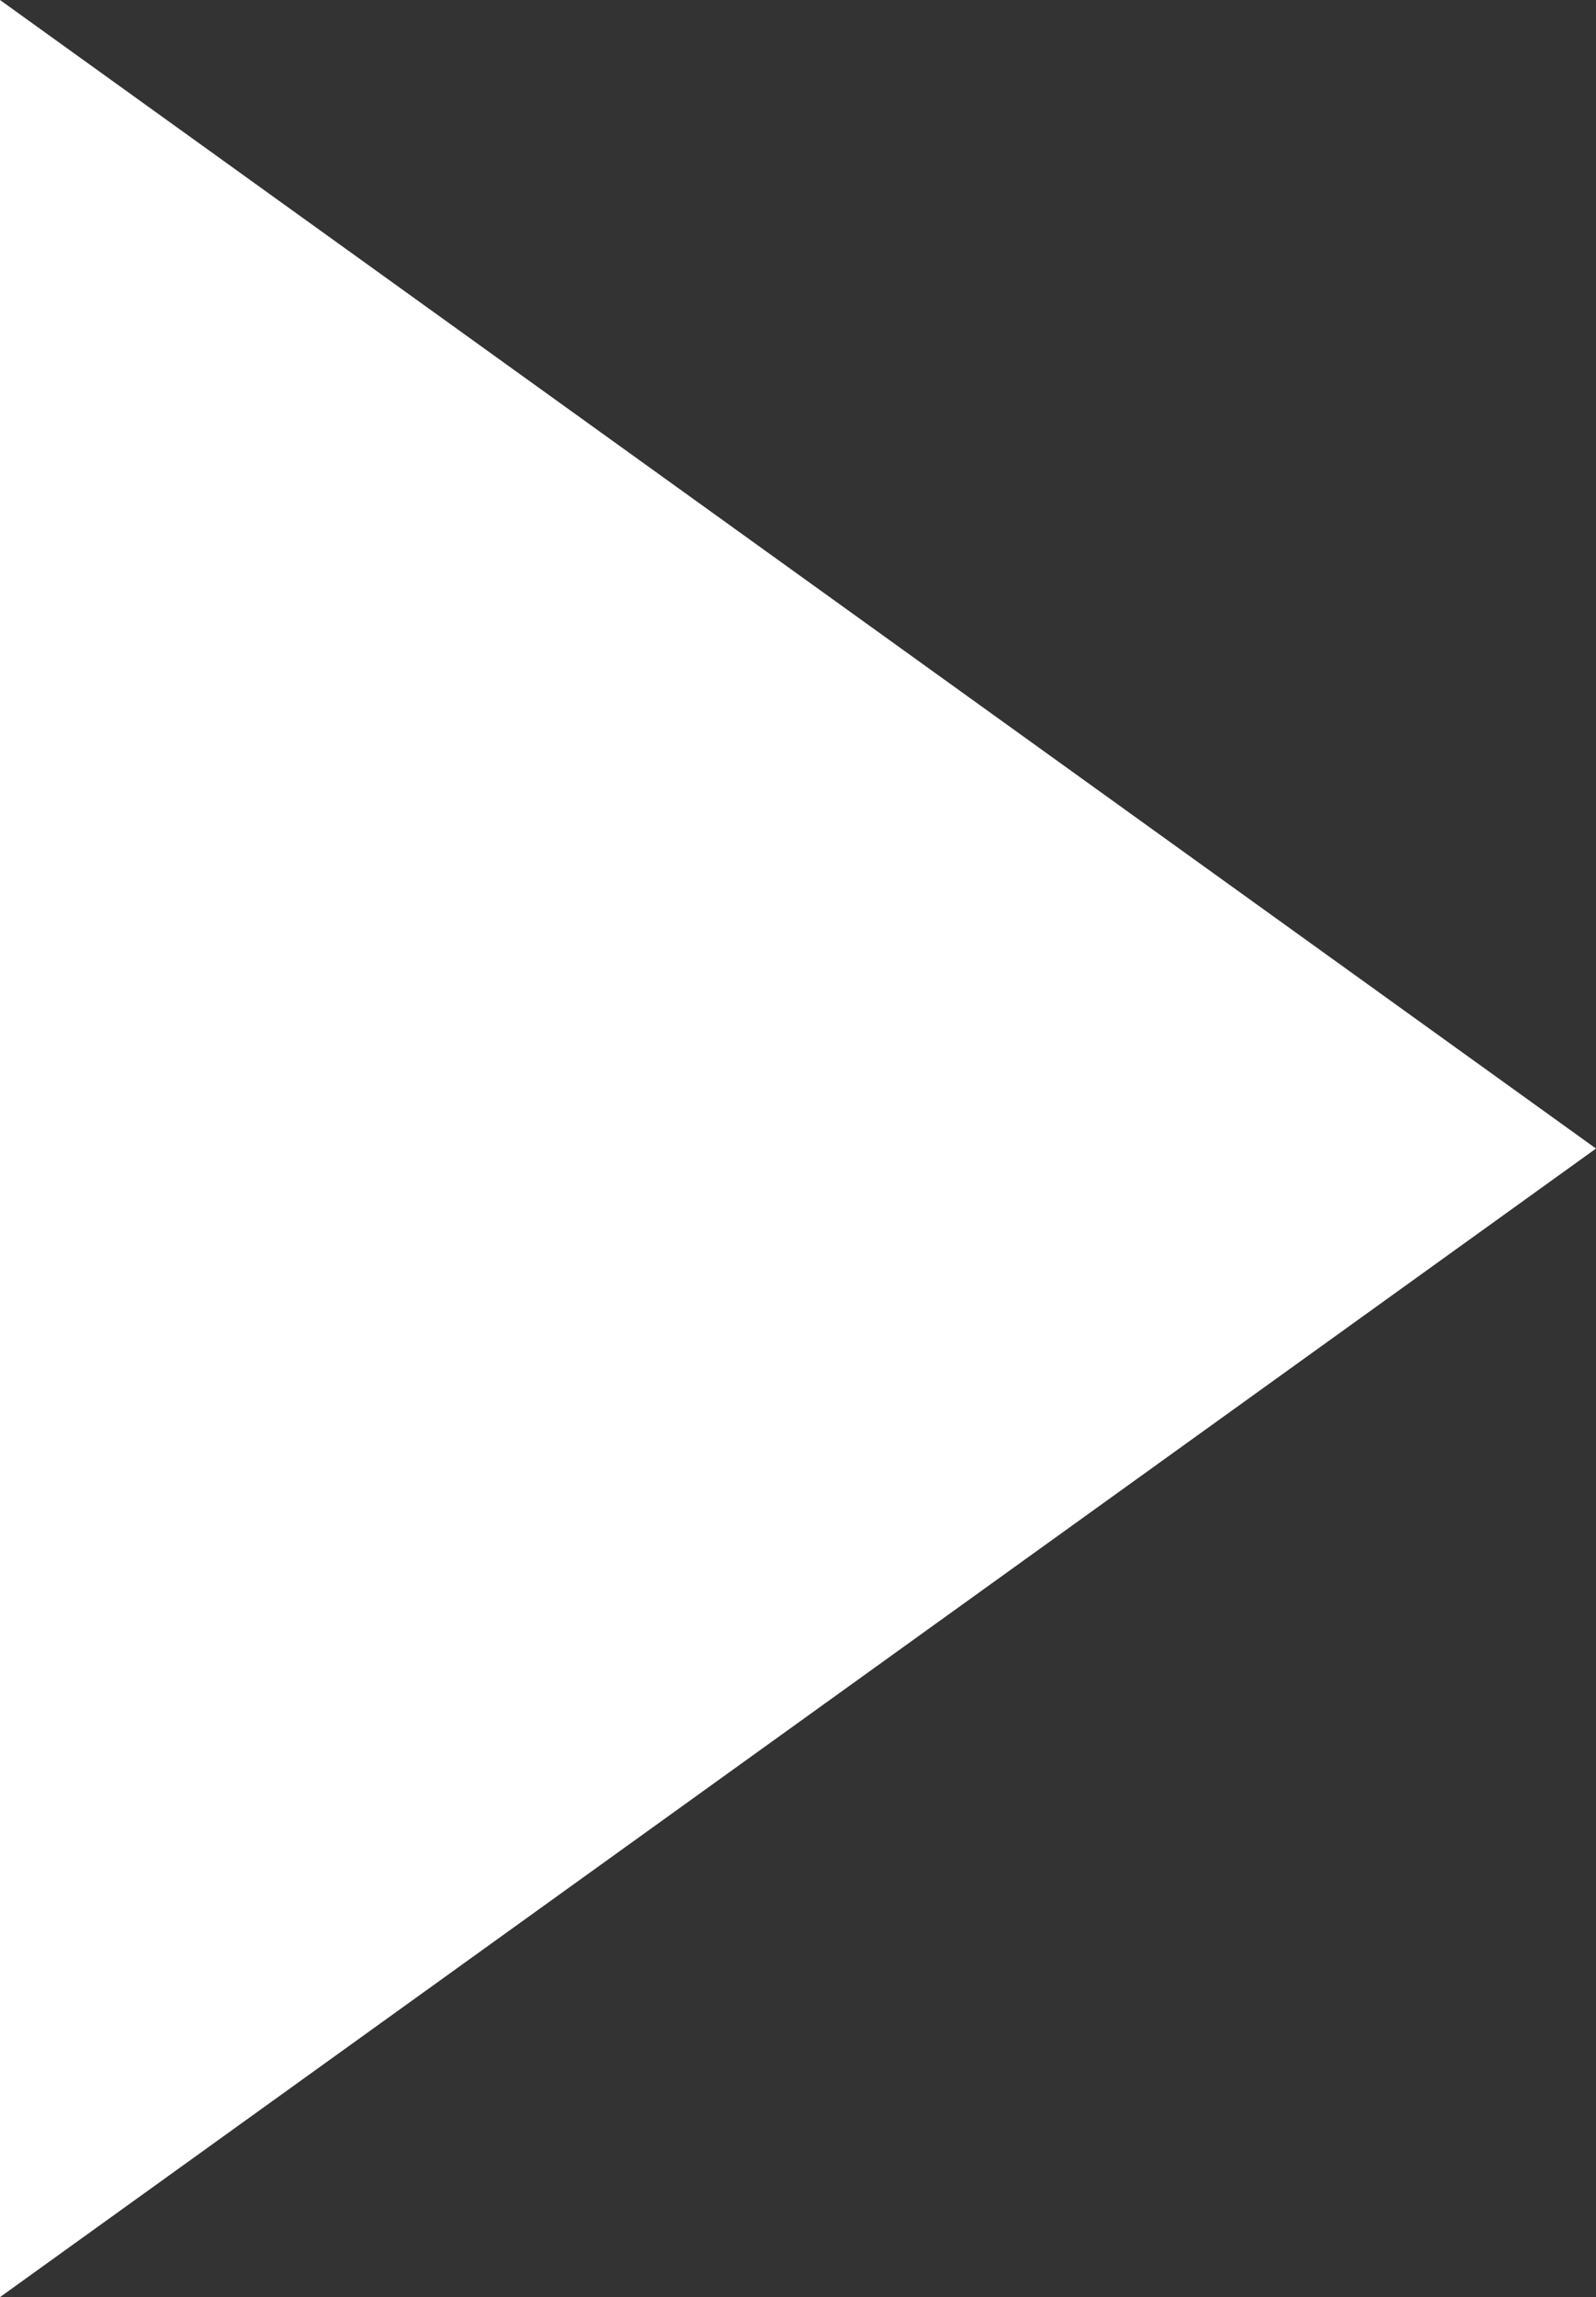 <svg xmlns="http://www.w3.org/2000/svg" width="15.241" height="21.936" viewBox="0 0 15.241 21.936"><rect x="0" y="0" width="15.241" height="21.936" fill="#333333" stroke="none"/><g transform="translate(-1091.608 -7307.768)"><path d="M1106.849,7318.736l-15.241,10.968v-21.936Z" fill="#fff"/></g></svg>